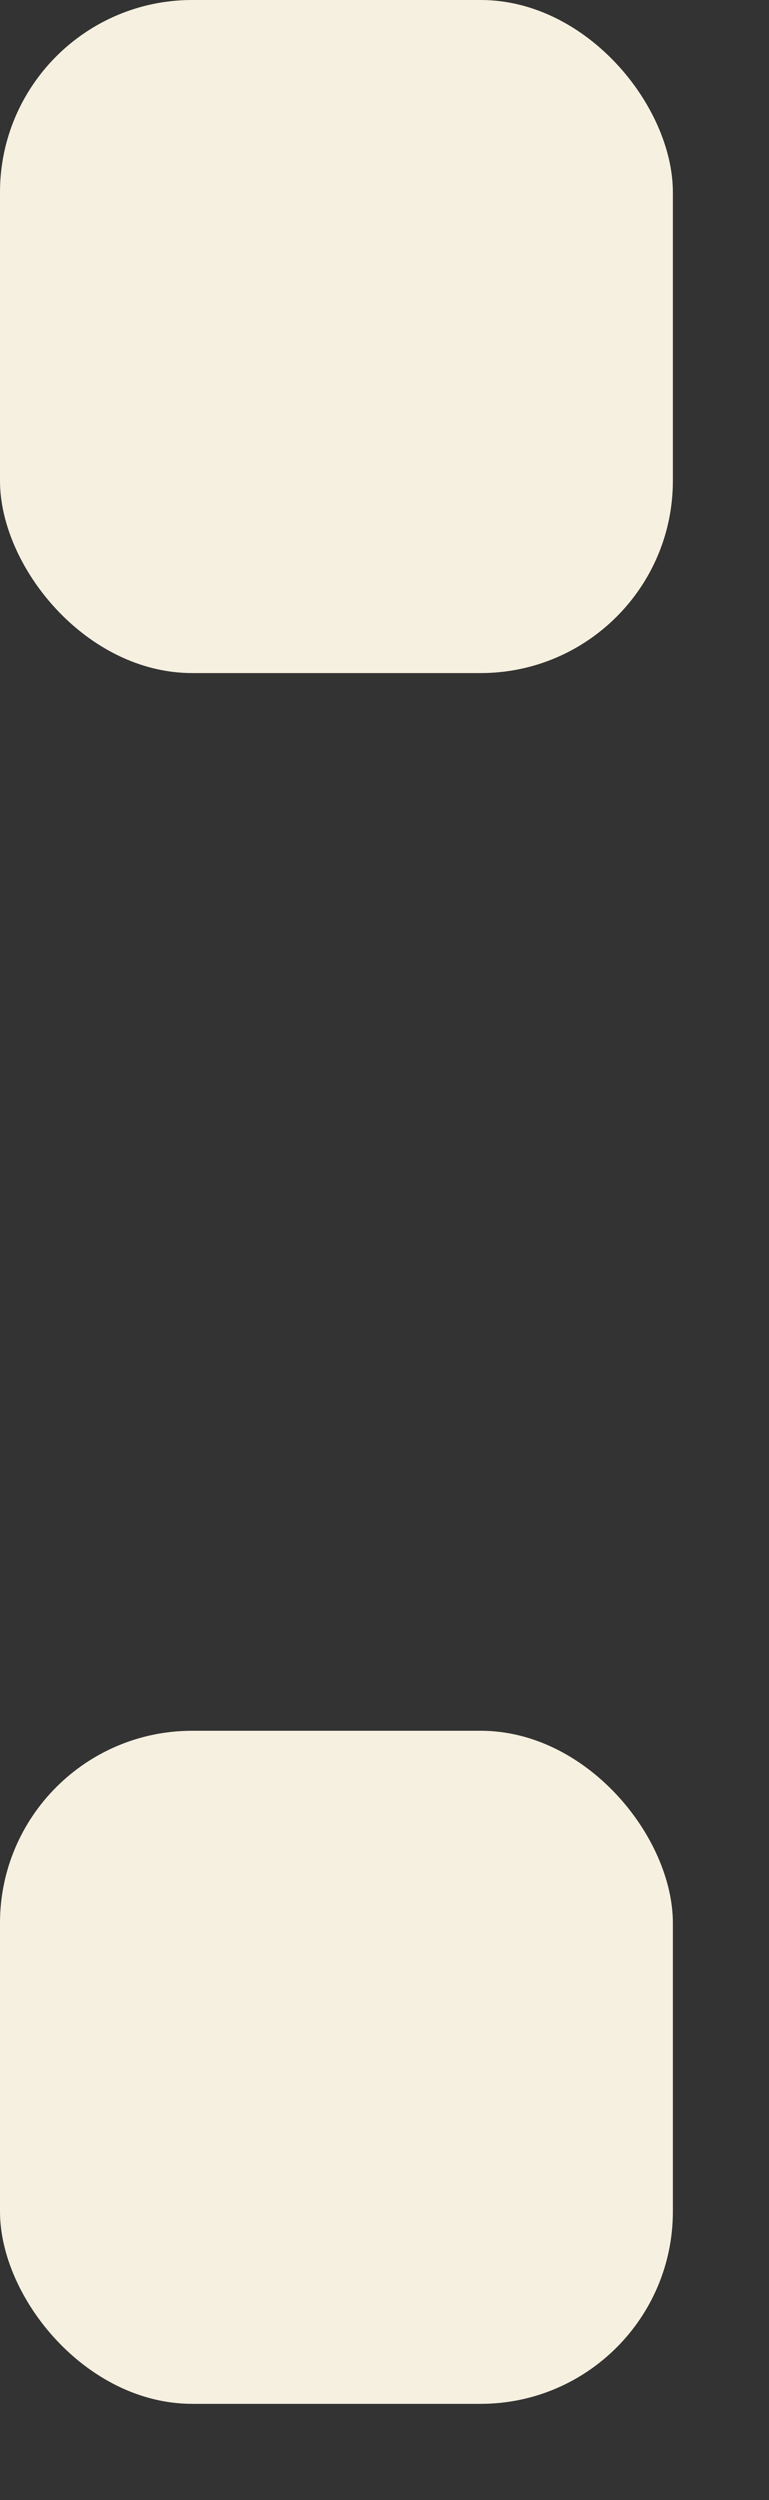<svg width="4" height="13" viewBox="0 0 4 13" fill="none" xmlns="http://www.w3.org/2000/svg">
<rect x="0" y="0" width="4" height="13" fill="#333333" stroke="none"/>
<rect width="3.5" height="3.5" rx="1" fill="#F6F0E0"/>
<rect y="9" width="3.5" height="3.5" rx="1" fill="#F6F0E0"/>
</svg>
